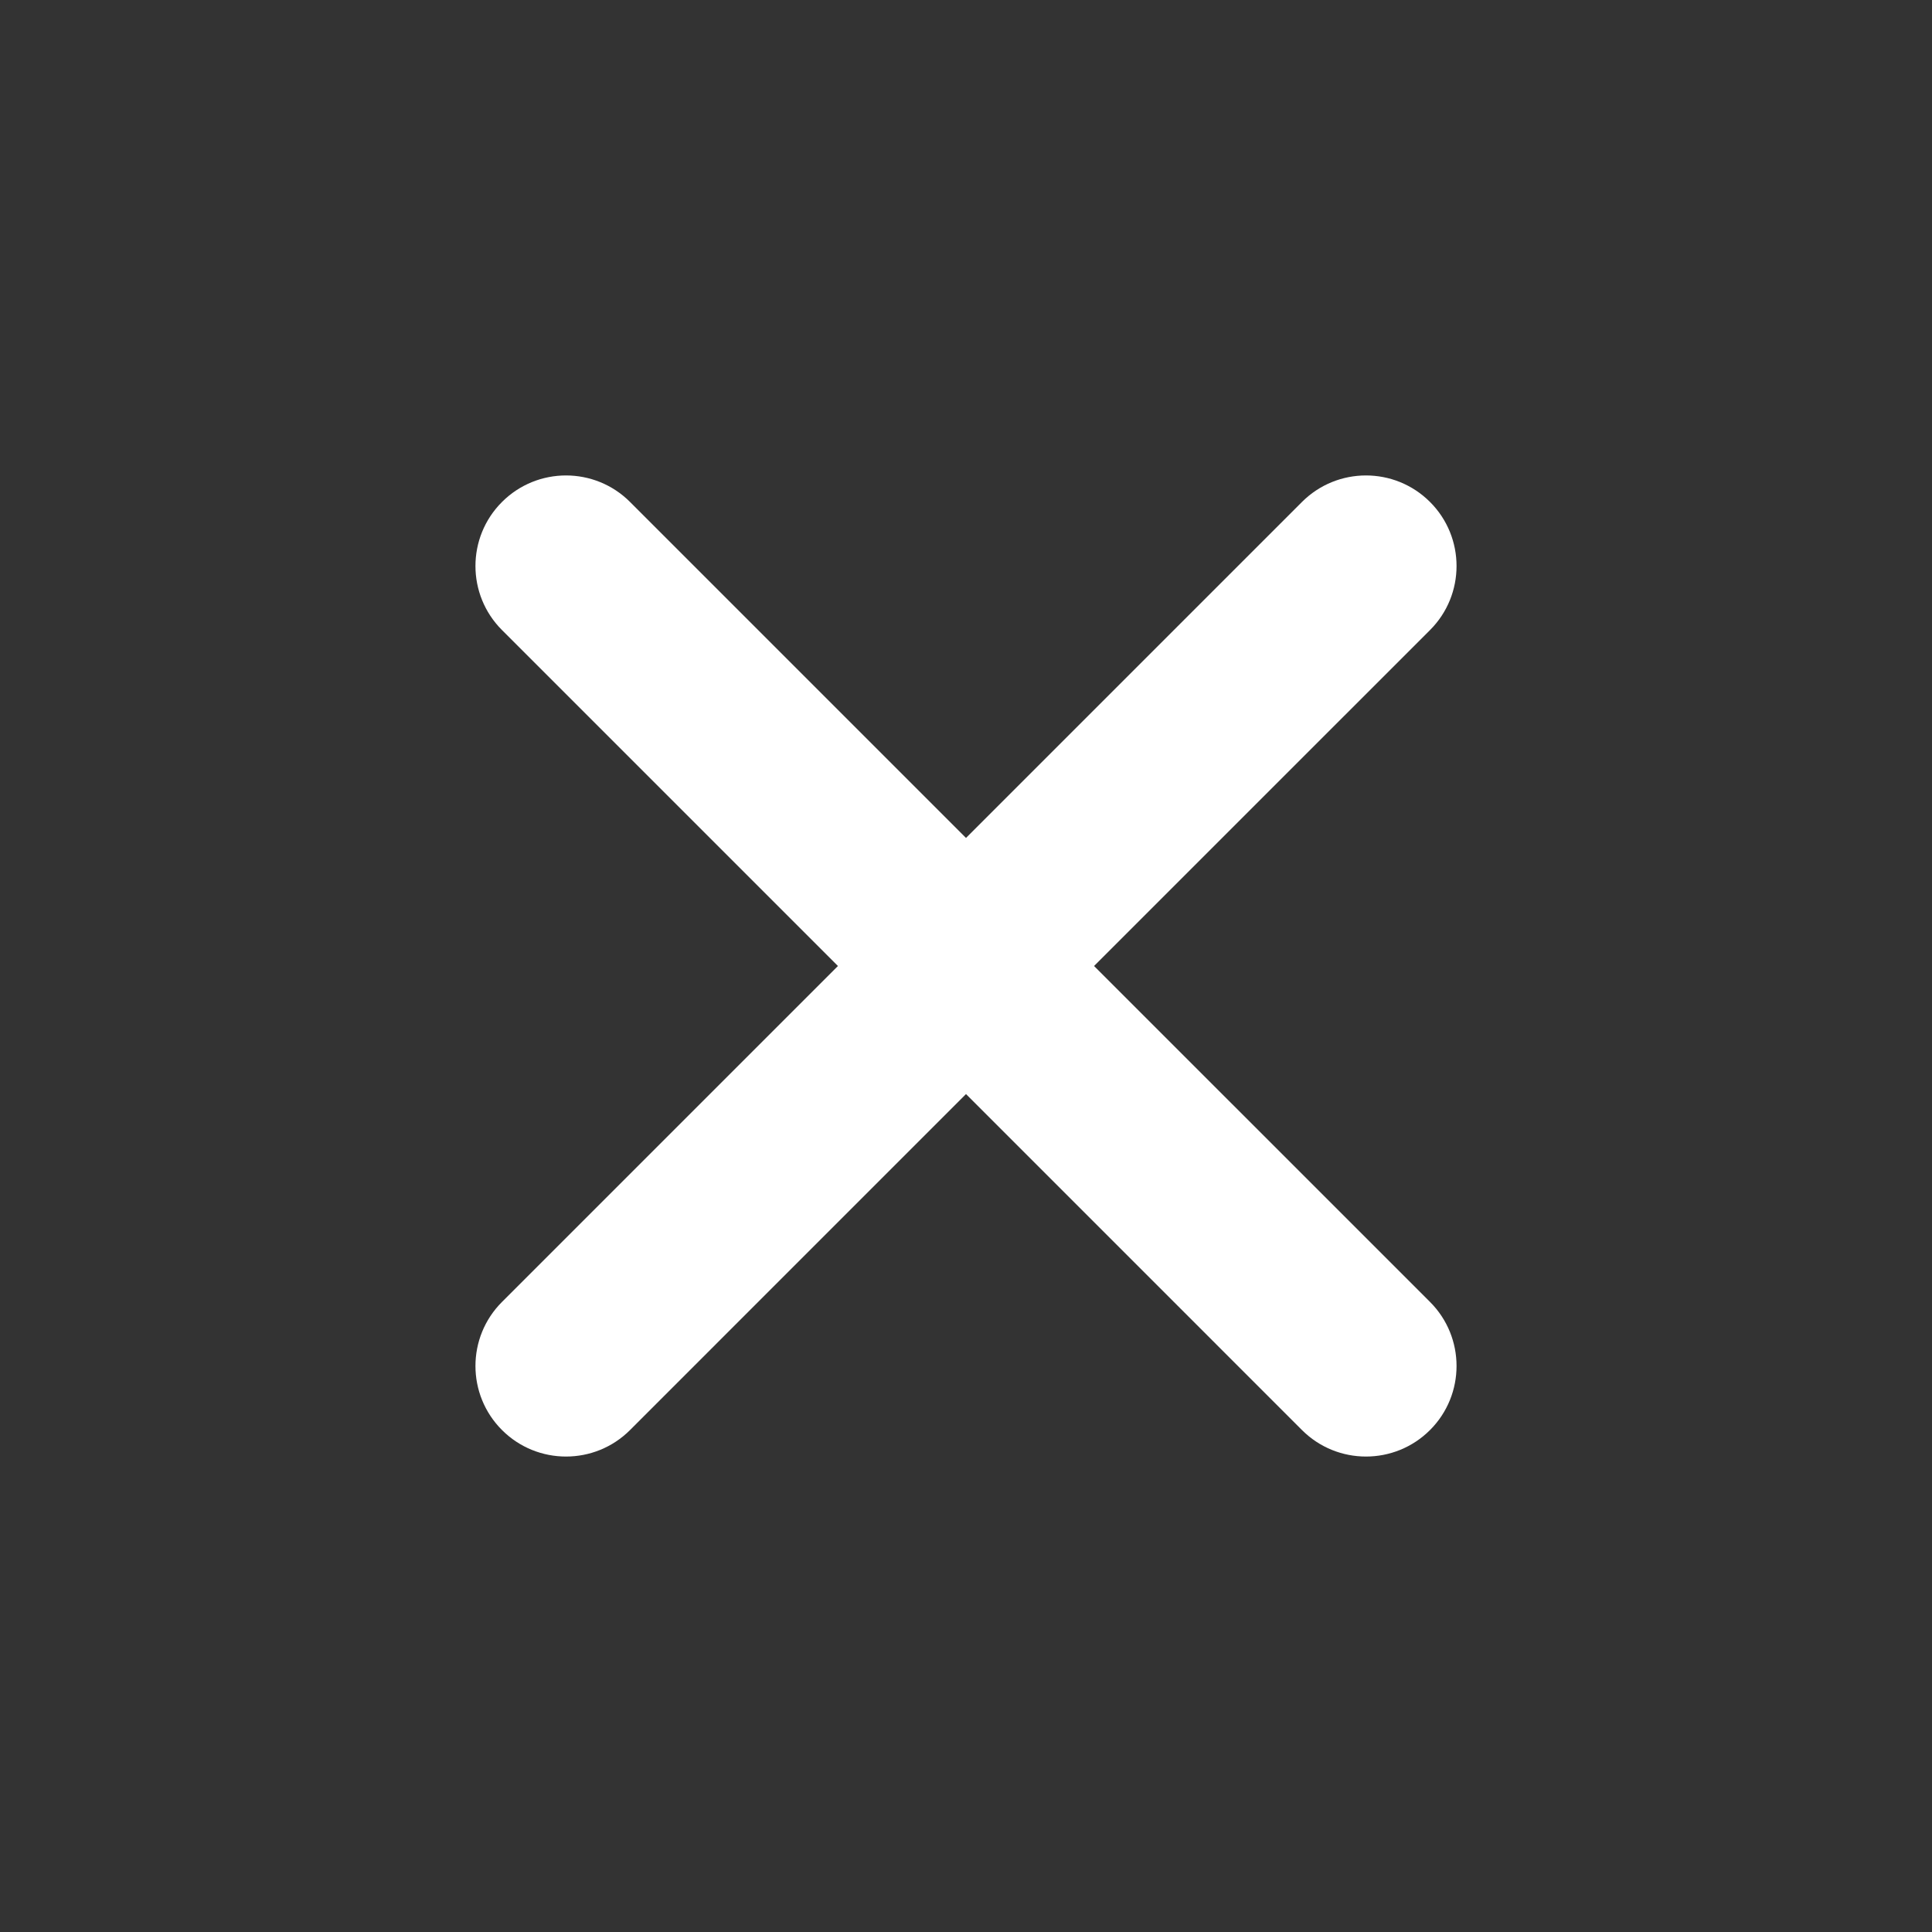 <?xml version="1.0" encoding="UTF-8"?> <svg xmlns="http://www.w3.org/2000/svg" viewBox="0 0 200.00 200.00" data-guides="{&quot;vertical&quot;:[],&quot;horizontal&quot;:[]}"><rect x="0" y="0" width="200.00" height="200.00" fill="#333333" stroke="none"/><path fill="#ffffff" stroke="none" fill-opacity="1" stroke-width="1" stroke-opacity="1" id="tSvgae41066cf" title="Path 1" d="M148.036 51.965C144.374 48.303 138.438 48.303 134.777 51.965C123.185 63.557 111.592 75.15 100 86.742C88.408 75.15 76.815 63.557 65.223 51.965C61.562 48.303 55.626 48.303 51.965 51.965C48.303 55.626 48.303 61.562 51.965 65.223C63.557 76.815 75.15 88.408 86.742 100C75.15 111.592 63.557 123.185 51.965 134.777C48.303 138.438 48.303 144.374 51.965 148.036C55.626 151.696 61.562 151.696 65.223 148.036C76.815 136.443 88.408 124.851 100 113.258C111.592 124.851 123.185 136.443 134.777 148.036C138.438 151.696 144.374 151.696 148.036 148.036C151.696 144.374 151.696 138.438 148.036 134.777C136.443 123.185 124.851 111.592 113.258 100C124.851 88.408 136.443 76.815 148.036 65.223C151.696 61.562 151.696 55.626 148.036 51.965Z"></path><defs></defs></svg> 